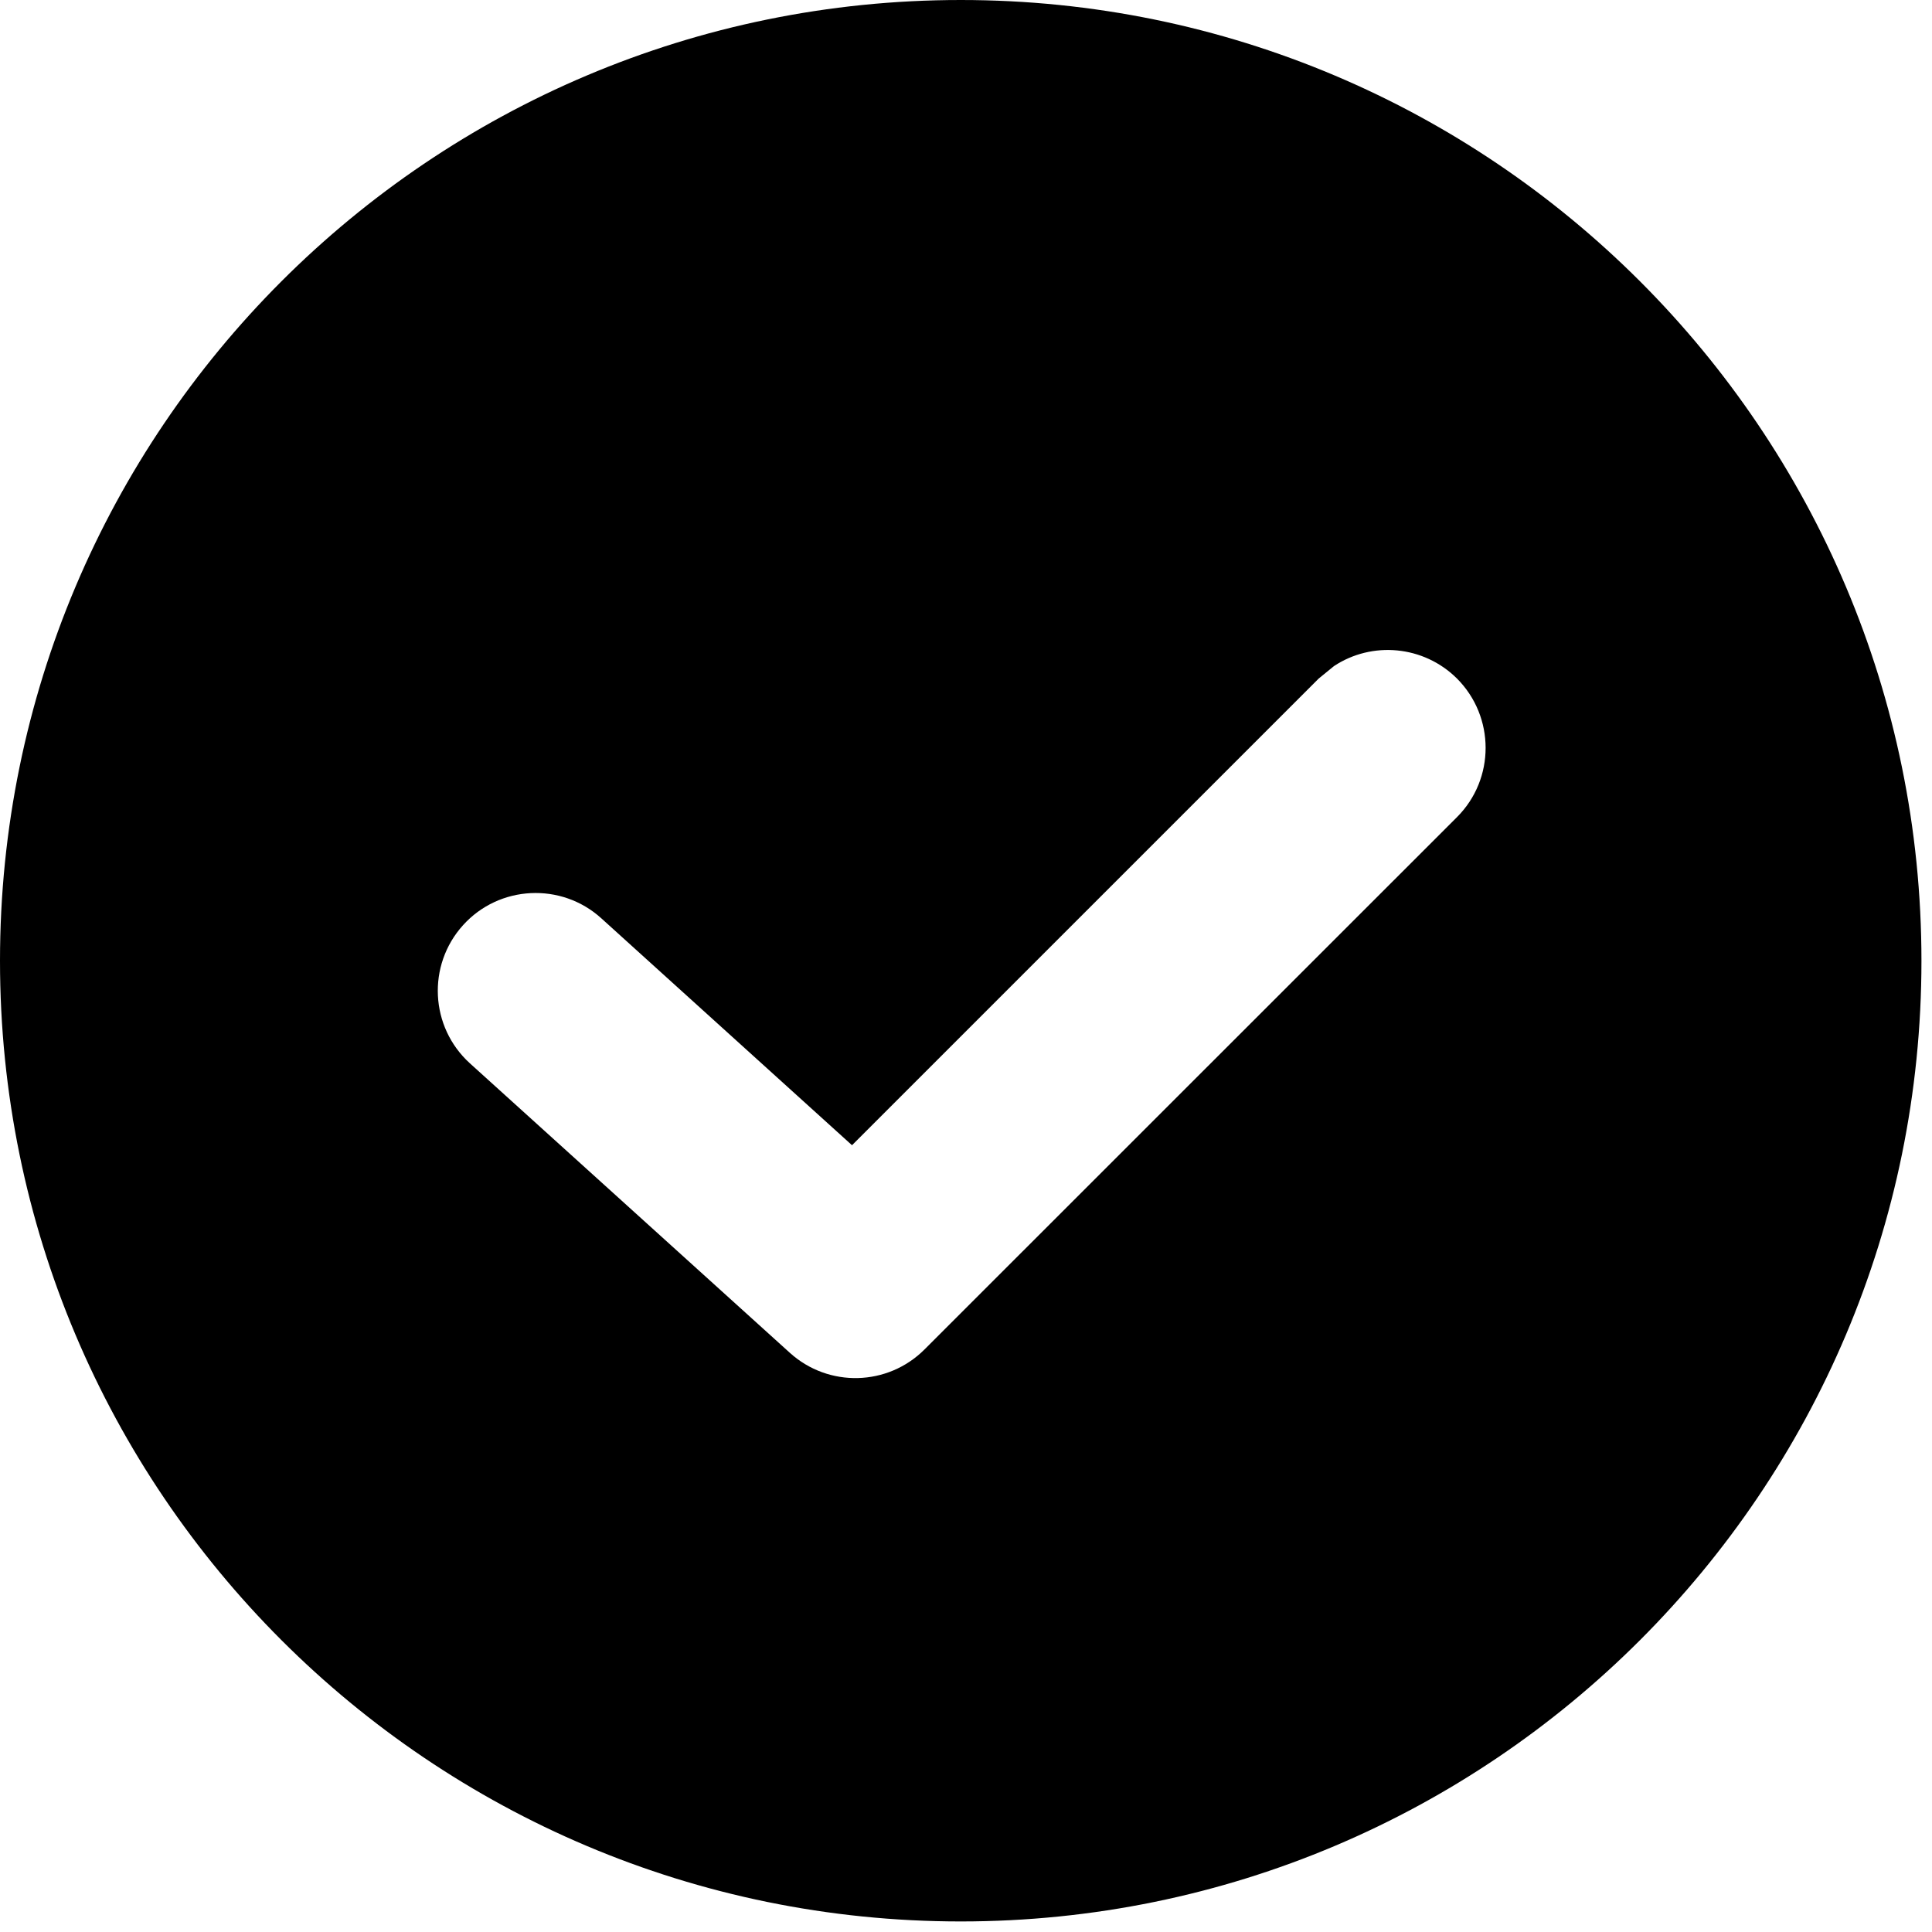 <svg xmlns="http://www.w3.org/2000/svg" fill="none" viewBox="0 0 13 13" height="13" width="13">
<path fill="black" d="M6.465 0C10.035 4.05e-05 12.929 2.894 12.929 6.465C12.929 10.035 10.035 12.929 6.465 12.929C2.894 12.929 4.05e-05 10.035 0 6.465C0 2.894 2.894 0 6.465 0ZM9.804 4.566C9.579 4.342 9.231 4.313 8.976 4.482L8.873 4.566L5.733 7.706L4.046 6.179C3.777 5.935 3.359 5.956 3.116 6.225C2.872 6.495 2.893 6.911 3.162 7.155L5.315 9.103C5.575 9.338 5.973 9.328 6.221 9.08L9.804 5.498C10.061 5.241 10.06 4.823 9.804 4.566Z"></path>
</svg>
